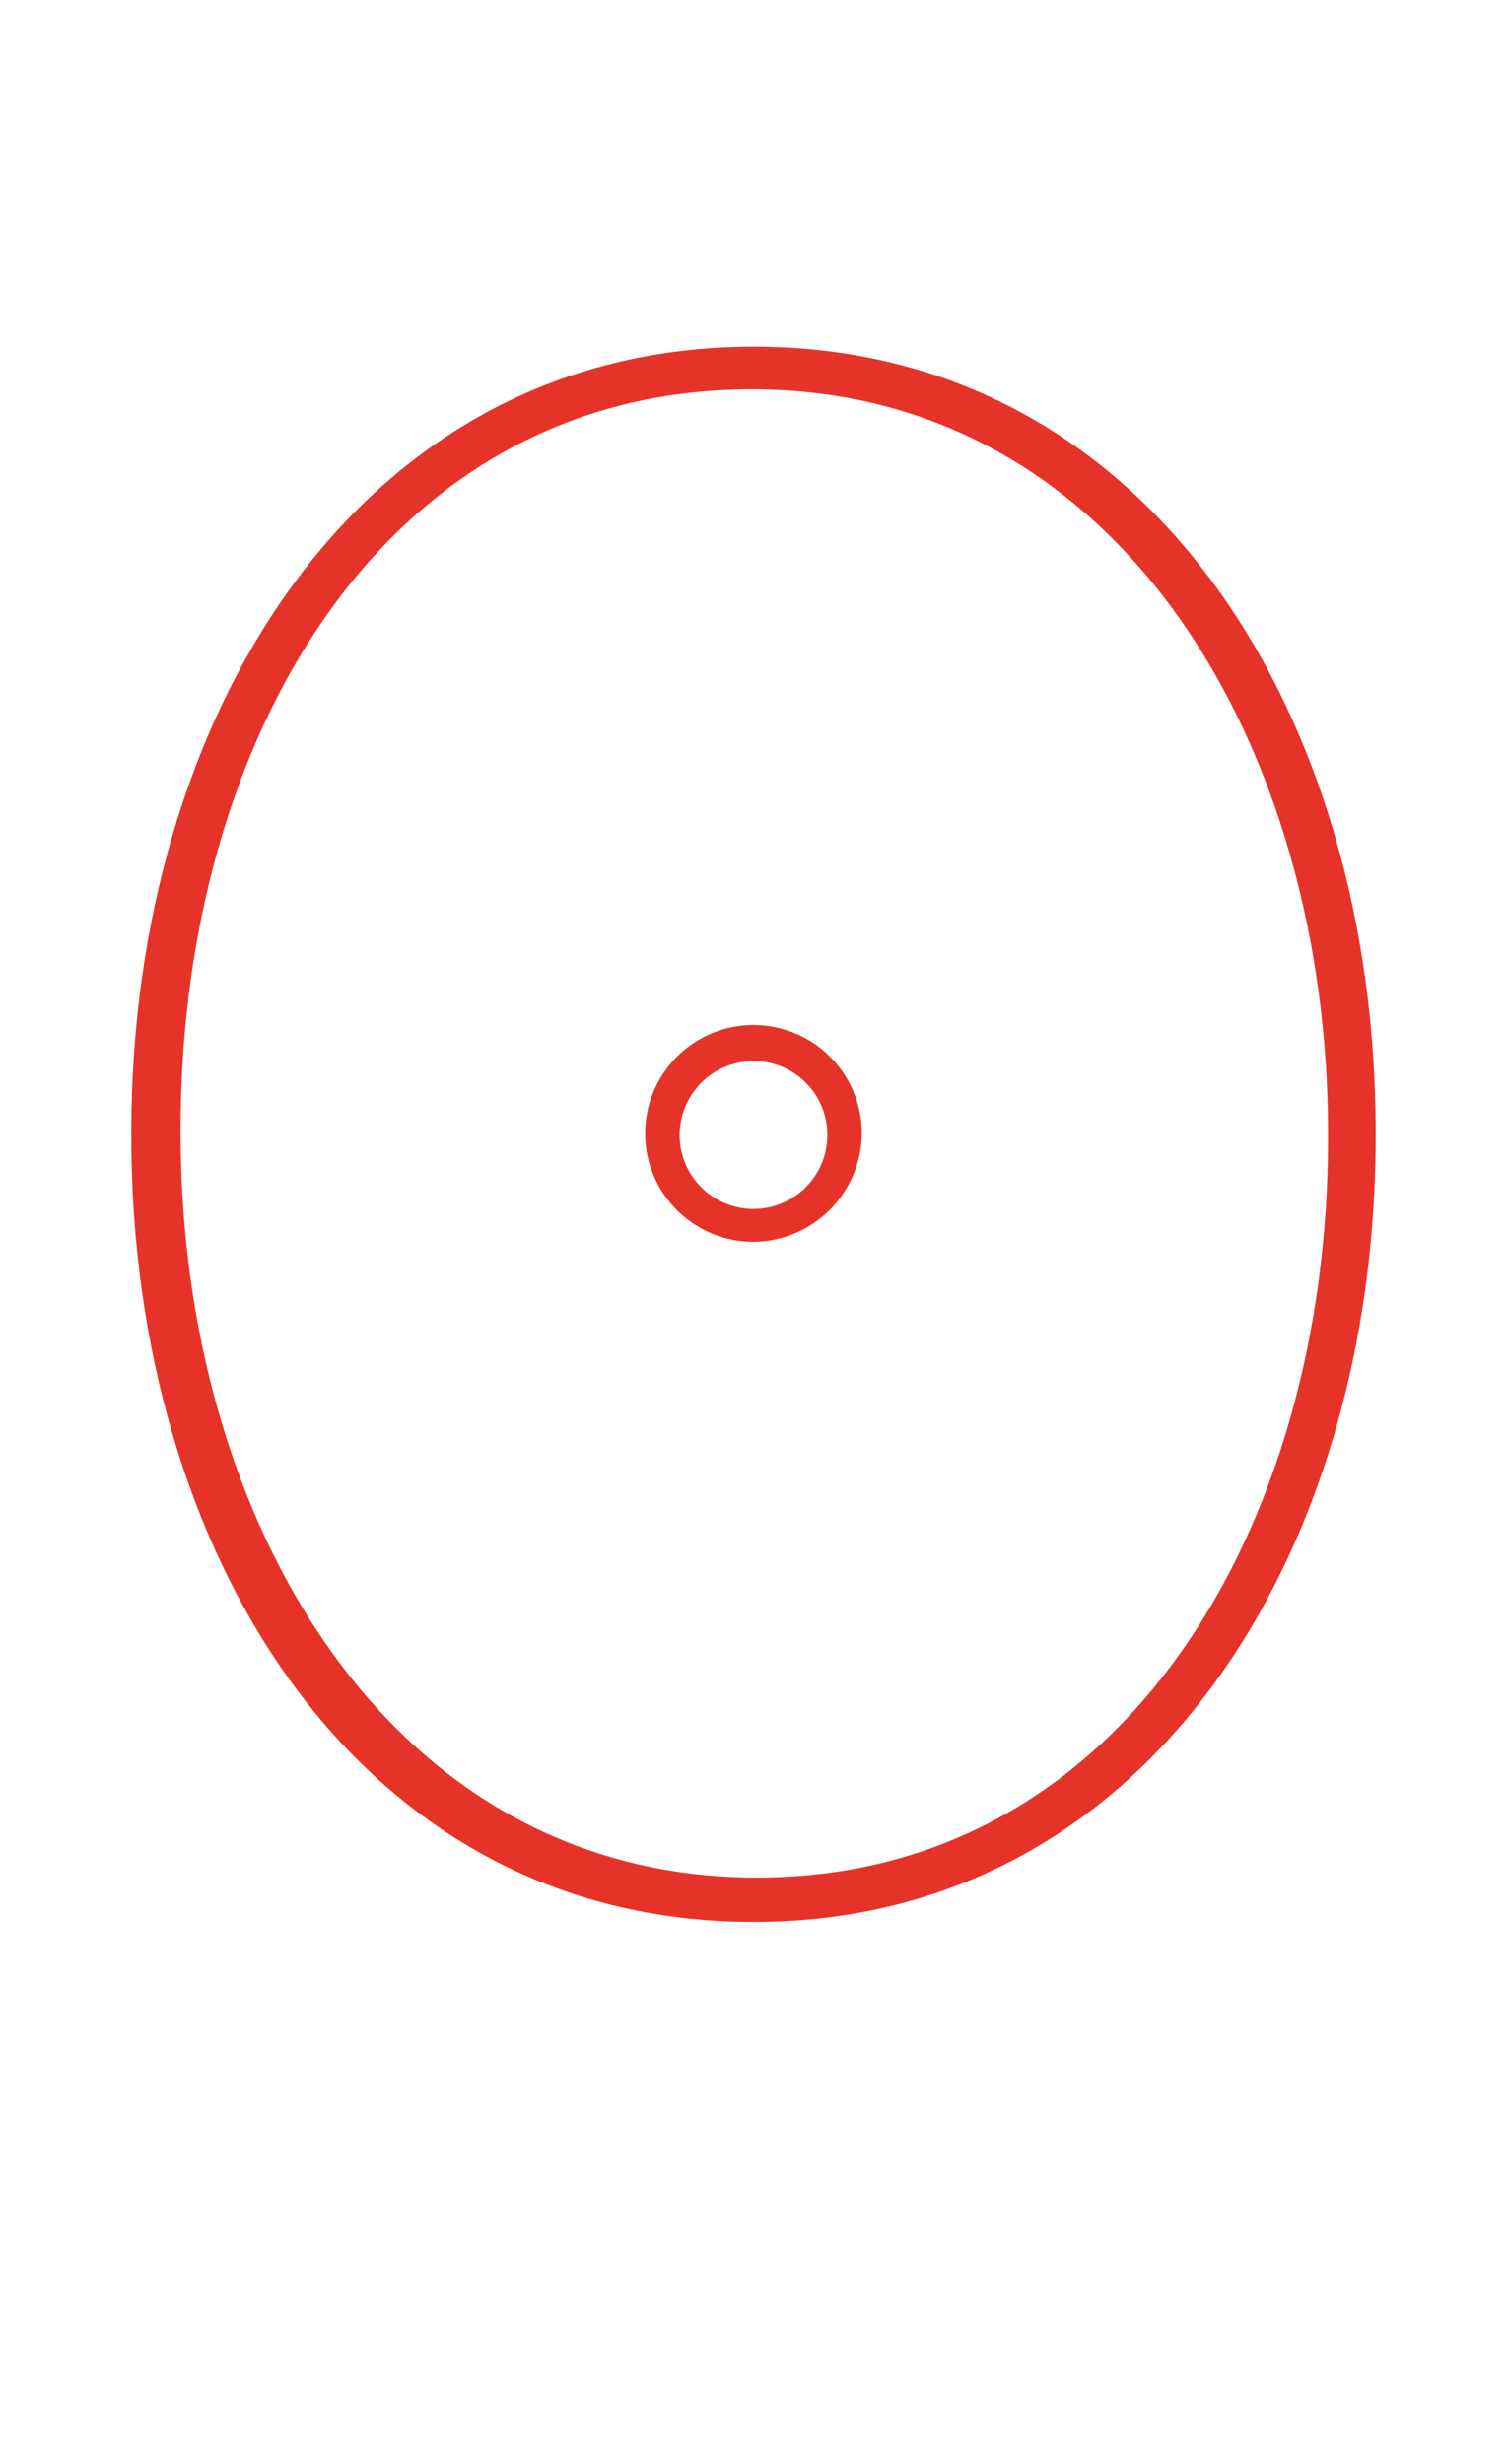 <svg xmlns="http://www.w3.org/2000/svg" width="43.927" height="71.776" viewBox="0 0 43.927 71.776"><defs><style>.a{fill:#e6332a;}.b{fill:none;}</style></defs><g transform="translate(3.828 10.097)"><path class="a" d="M8,44.116v-.144C8,31.866,14.6,21.1,26.136,21.1S44.271,31.819,44.271,43.973v.144c0,12.106-6.6,22.873-18.136,22.873S8,56.27,8,44.116m34.883.048v-.144c0-11.293-6.077-21.676-16.8-21.676S9.436,32.536,9.436,43.877v.144c0,11.293,6.077,21.676,16.8,21.676C36.9,65.7,42.883,55.5,42.883,44.164" transform="translate(-8 -21.1)"/><path class="a" d="M42.458,68.716a3.158,3.158,0,1,1,3.158-3.158,3.186,3.186,0,0,1-3.158,3.158m0-5.264a2.153,2.153,0,1,0,2.153,2.153,2.144,2.144,0,0,0-2.153-2.153" transform="translate(-24.323 -42.638)"/></g><rect class="b" width="43.927" height="71.776"/></svg>